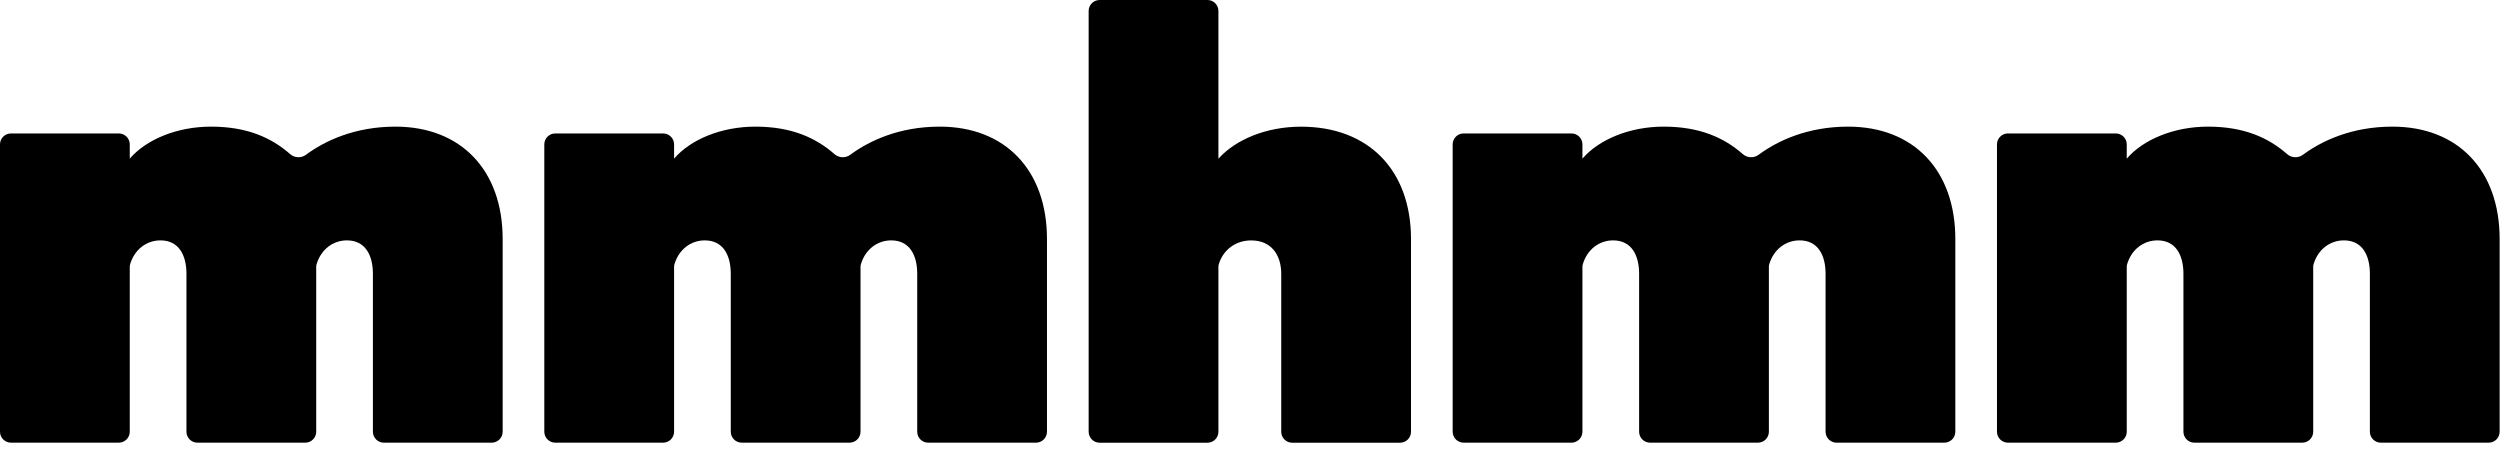 <?xml version="1.0" encoding="UTF-8"?> <svg xmlns="http://www.w3.org/2000/svg" width="167" height="30" viewBox="0 0 167 30" fill="none"><g clip-path="url(#clip0_185_4929)"><path d="M26.415 8.459C30.795 8.459 33.578 11.371 33.578 15.966V28.839C33.578 29.242 33.25 29.57 32.845 29.57H25.642C25.238 29.57 24.91 29.242 24.91 28.839V18.286C24.91 17.058 24.408 16.057 23.176 16.057C22.246 16.057 21.445 16.657 21.148 17.65C21.13 17.71 21.123 17.772 21.123 17.834V28.839C21.123 29.242 20.795 29.57 20.39 29.57H13.188C12.783 29.57 12.455 29.242 12.455 28.839V18.286C12.455 17.058 11.953 16.057 10.721 16.057C9.791 16.057 8.99 16.657 8.693 17.65C8.676 17.71 8.668 17.772 8.668 17.834V28.839C8.668 29.242 8.34 29.57 7.935 29.57H0.733C0.328 29.57 0 29.242 0 28.839V9.645C0 9.241 0.328 8.914 0.733 8.914H7.935C8.34 8.914 8.668 9.241 8.668 9.645V10.597C9.763 9.323 11.816 8.459 14.097 8.459C16.499 8.459 18.128 9.194 19.384 10.296C19.679 10.555 20.121 10.573 20.436 10.34C21.696 9.408 23.699 8.459 26.415 8.459Z" fill="black"></path><path d="M62.775 8.459C67.155 8.459 69.938 11.371 69.938 15.966V28.839C69.938 29.242 69.61 29.57 69.205 29.57H62.003C61.598 29.57 61.27 29.242 61.27 28.839V18.286C61.27 17.058 60.768 16.057 59.536 16.057C58.606 16.057 57.805 16.657 57.508 17.65C57.491 17.71 57.483 17.772 57.483 17.834V28.839C57.483 29.242 57.155 29.57 56.751 29.57H49.548C49.143 29.57 48.815 29.242 48.815 28.839V18.286C48.815 17.058 48.313 16.057 47.081 16.057C46.151 16.057 45.35 16.657 45.054 17.65C45.036 17.71 45.029 17.772 45.029 17.834V28.839C45.029 29.242 44.7 29.57 44.296 29.57H37.093C36.688 29.57 36.36 29.242 36.36 28.839V9.645C36.36 9.241 36.688 8.914 37.093 8.914H44.296C44.7 8.914 45.029 9.241 45.029 9.645V10.597C46.123 9.323 48.176 8.459 50.457 8.459C52.859 8.459 54.488 9.194 55.745 10.296C56.039 10.555 56.481 10.573 56.796 10.34C58.056 9.408 60.059 8.459 62.775 8.459Z" fill="black"></path><path d="M72.722 0.731C72.722 0.327 73.05 0 73.454 0H80.657C81.062 0 81.39 0.327 81.39 0.731V10.601C82.53 9.327 84.583 8.462 86.91 8.462C91.427 8.462 94.255 11.374 94.255 15.969V28.842C94.255 29.246 93.927 29.573 93.522 29.573H86.32C85.915 29.573 85.587 29.246 85.587 28.842V18.29C85.587 17.061 84.948 16.06 83.58 16.06C82.561 16.06 81.714 16.661 81.415 17.654C81.397 17.713 81.39 17.775 81.39 17.837V28.842C81.39 29.246 81.062 29.573 80.657 29.573H73.454C73.05 29.573 72.722 29.246 72.722 28.842V0.731Z" fill="black"></path><path d="M123.453 8.459C127.833 8.459 130.616 11.371 130.616 15.966V28.839C130.616 29.242 130.288 29.57 129.883 29.57H122.681C122.276 29.57 121.948 29.242 121.948 28.839V18.286C121.948 17.058 121.446 16.057 120.214 16.057C119.284 16.057 118.483 16.657 118.186 17.65C118.169 17.71 118.161 17.772 118.161 17.834V28.839C118.161 29.242 117.833 29.57 117.428 29.57H110.226C109.821 29.57 109.493 29.242 109.493 28.839V18.286C109.493 17.058 108.991 16.057 107.759 16.057C106.829 16.057 106.028 16.657 105.732 17.65C105.714 17.71 105.706 17.772 105.706 17.834V28.839C105.706 29.242 105.378 29.57 104.974 29.57H97.771C97.366 29.57 97.038 29.242 97.038 28.839V9.645C97.038 9.241 97.366 8.914 97.771 8.914H104.974C105.378 8.914 105.706 9.241 105.706 9.645V10.597C106.801 9.323 108.854 8.459 111.135 8.459C113.537 8.459 115.166 9.194 116.423 10.296C116.717 10.555 117.159 10.573 117.474 10.34C118.734 9.408 120.737 8.459 123.453 8.459Z" fill="black"></path><path d="M159.814 8.459C164.193 8.459 166.976 11.371 166.976 15.966V28.839C166.976 29.242 166.648 29.57 166.244 29.57H159.041C158.636 29.57 158.308 29.242 158.308 28.839V18.286C158.308 17.058 157.806 16.057 156.575 16.057C155.644 16.057 154.843 16.657 154.547 17.65C154.529 17.71 154.522 17.772 154.522 17.834V28.839C154.522 29.242 154.193 29.57 153.789 29.57H146.586C146.181 29.57 145.853 29.242 145.853 28.839V18.286C145.853 17.058 145.351 16.057 144.12 16.057C143.19 16.057 142.388 16.657 142.092 17.65C142.074 17.71 142.067 17.772 142.067 17.834V28.839C142.067 29.242 141.739 29.57 141.334 29.57H134.131C133.727 29.57 133.398 29.242 133.398 28.839V9.645C133.398 9.241 133.727 8.914 134.131 8.914H141.334C141.739 8.914 142.067 9.241 142.067 9.645V10.597C143.162 9.323 145.215 8.459 147.496 8.459C149.897 8.459 151.526 9.194 152.783 10.296C153.078 10.555 153.519 10.573 153.834 10.34C155.094 9.408 157.097 8.459 159.814 8.459Z" fill="black"></path></g><defs><clipPath id="clip0_185_4929"><rect width="167" height="29.573" fill="white"></rect></clipPath></defs></svg> 